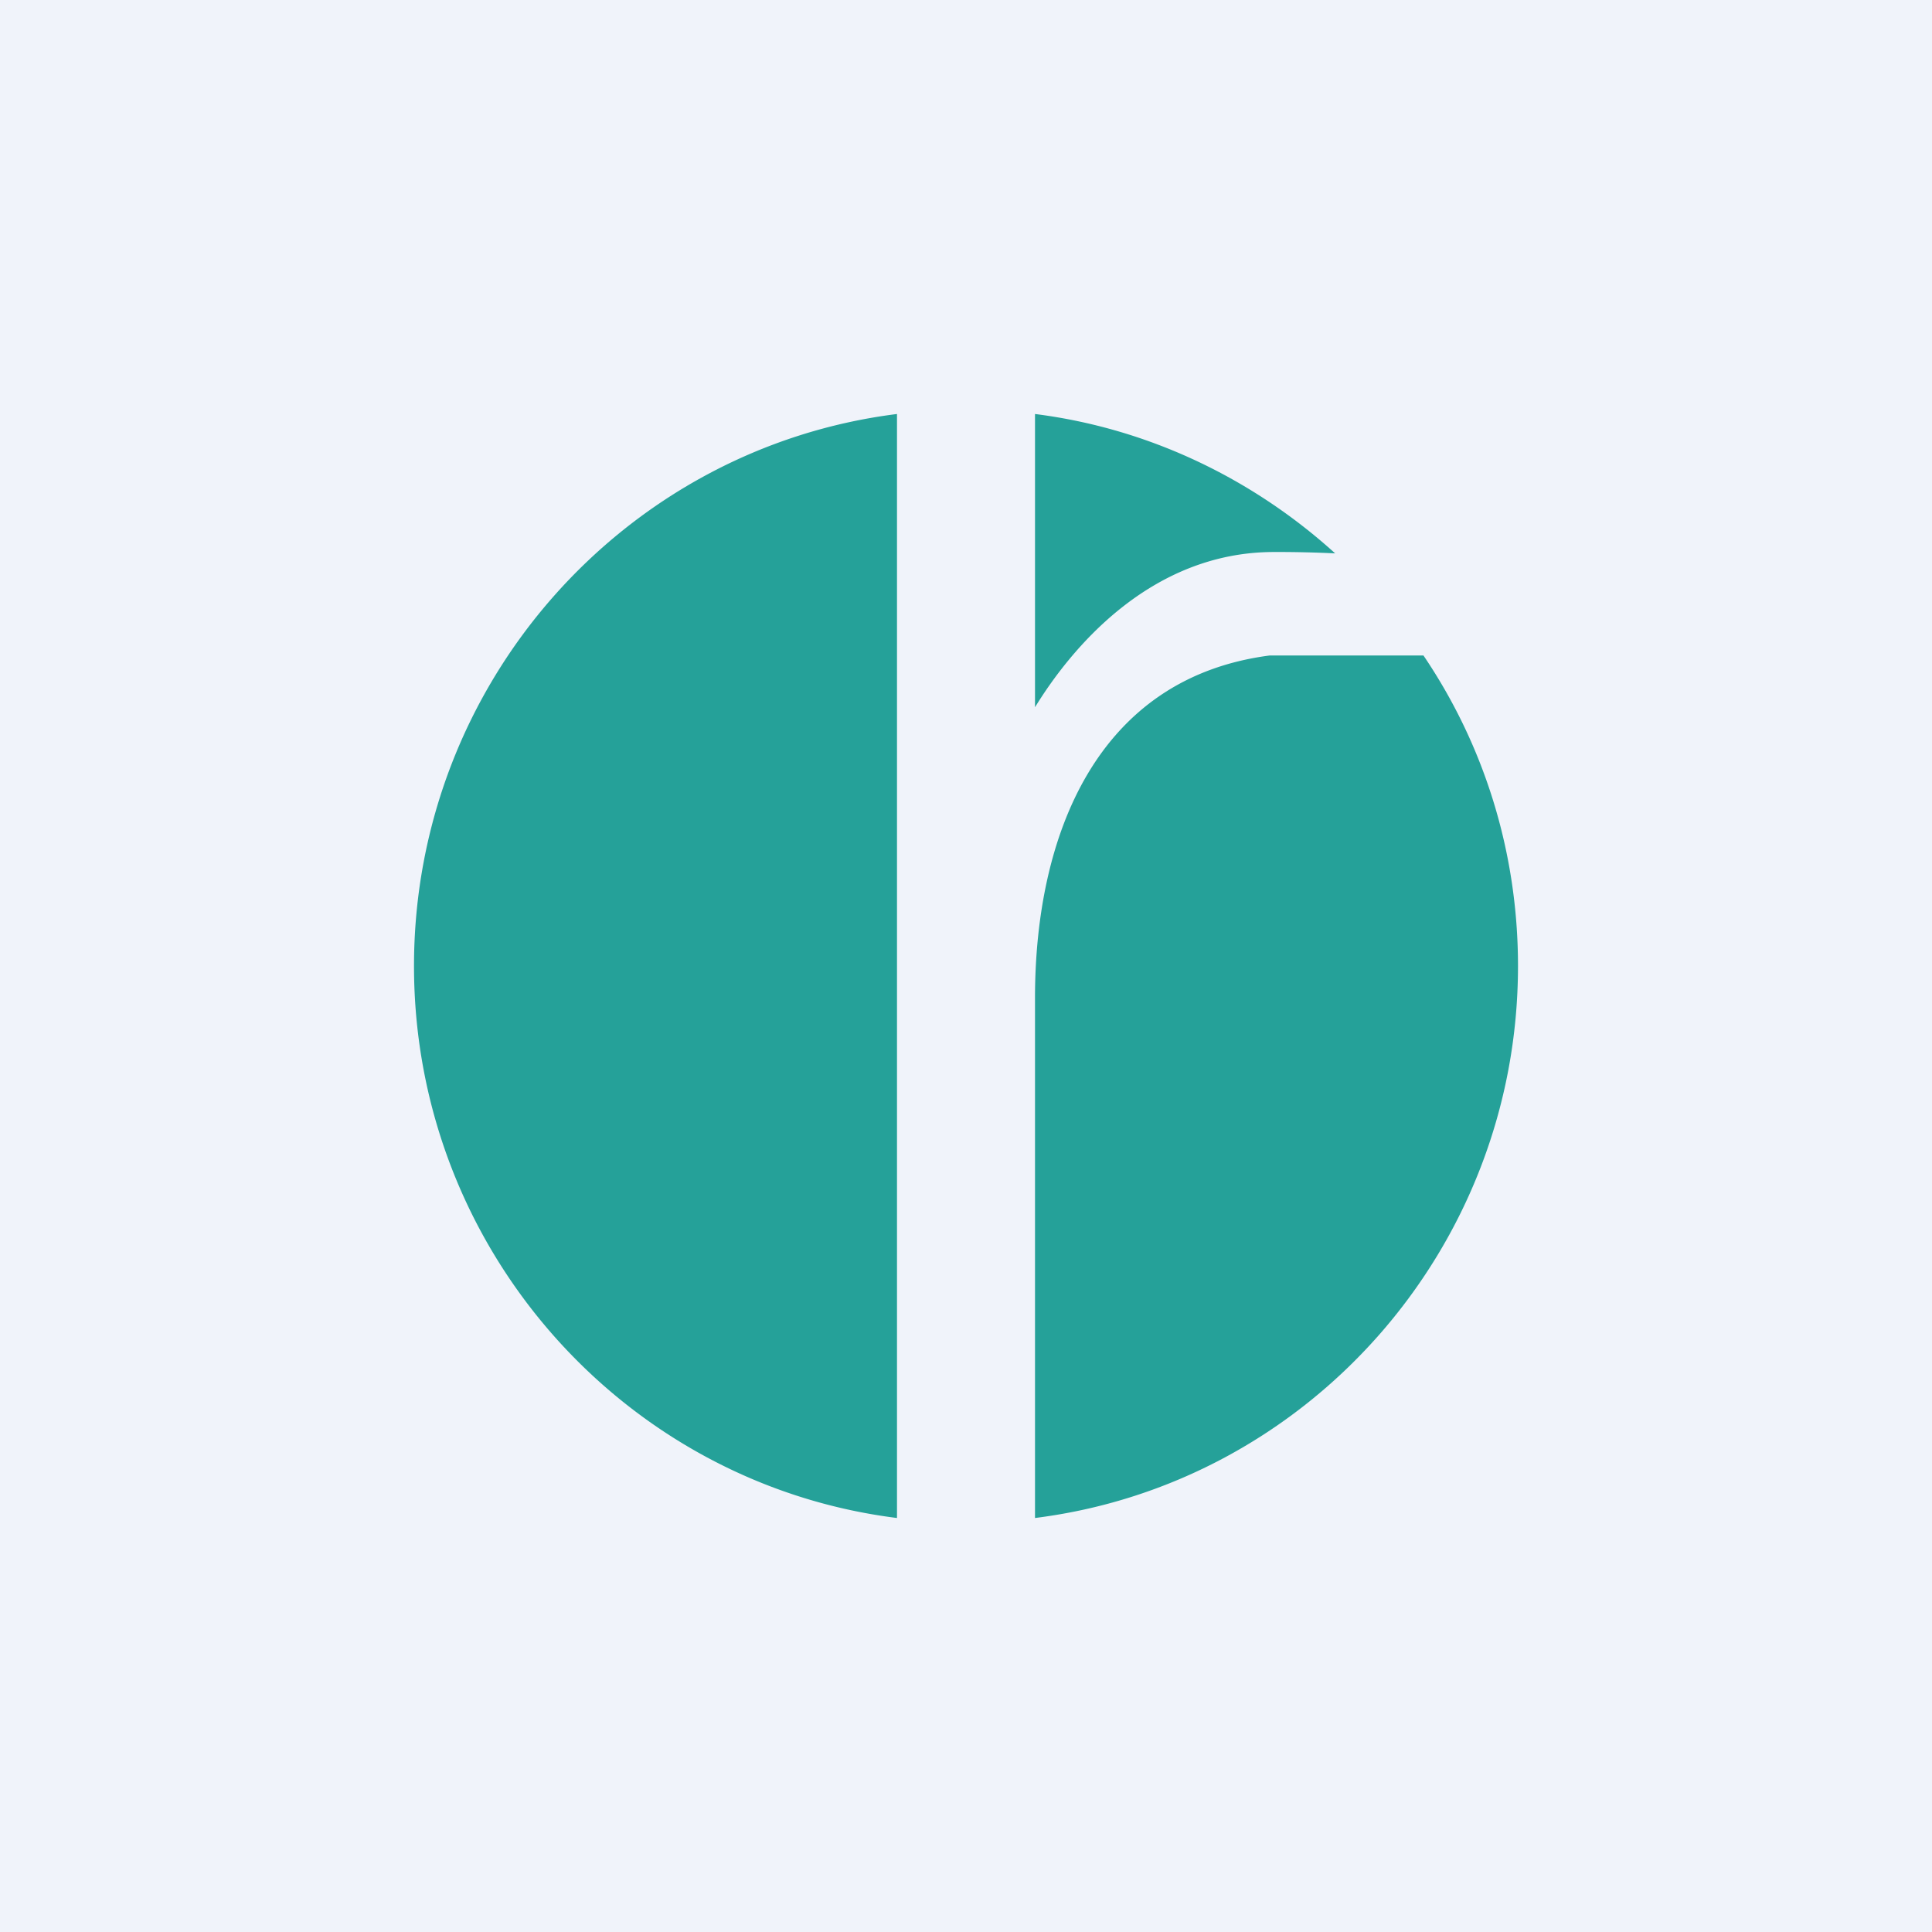 <!-- by TradingView --><svg width="56" height="56" viewBox="0 0 56 56" xmlns="http://www.w3.org/2000/svg"><path fill="#F0F3FA" d="M0 0h56v56H0z"/><path d="M26 12c-7.9.99-14 7.8-14 16s6.1 15.01 14 16V12ZM30 44c7.9-.99 14-7.8 14-16 0-3.33-1-6.43-2.74-9H36.8c-5 .65-6.8 5.2-6.8 9.93V44ZM38.7 16.04a34.4 34.4 0 0 0-1.77-.04C33.3 16 31 18.87 30 20.5V12c3.33.42 6.34 1.9 8.7 4.04Z" fill="#25A199"/></svg>